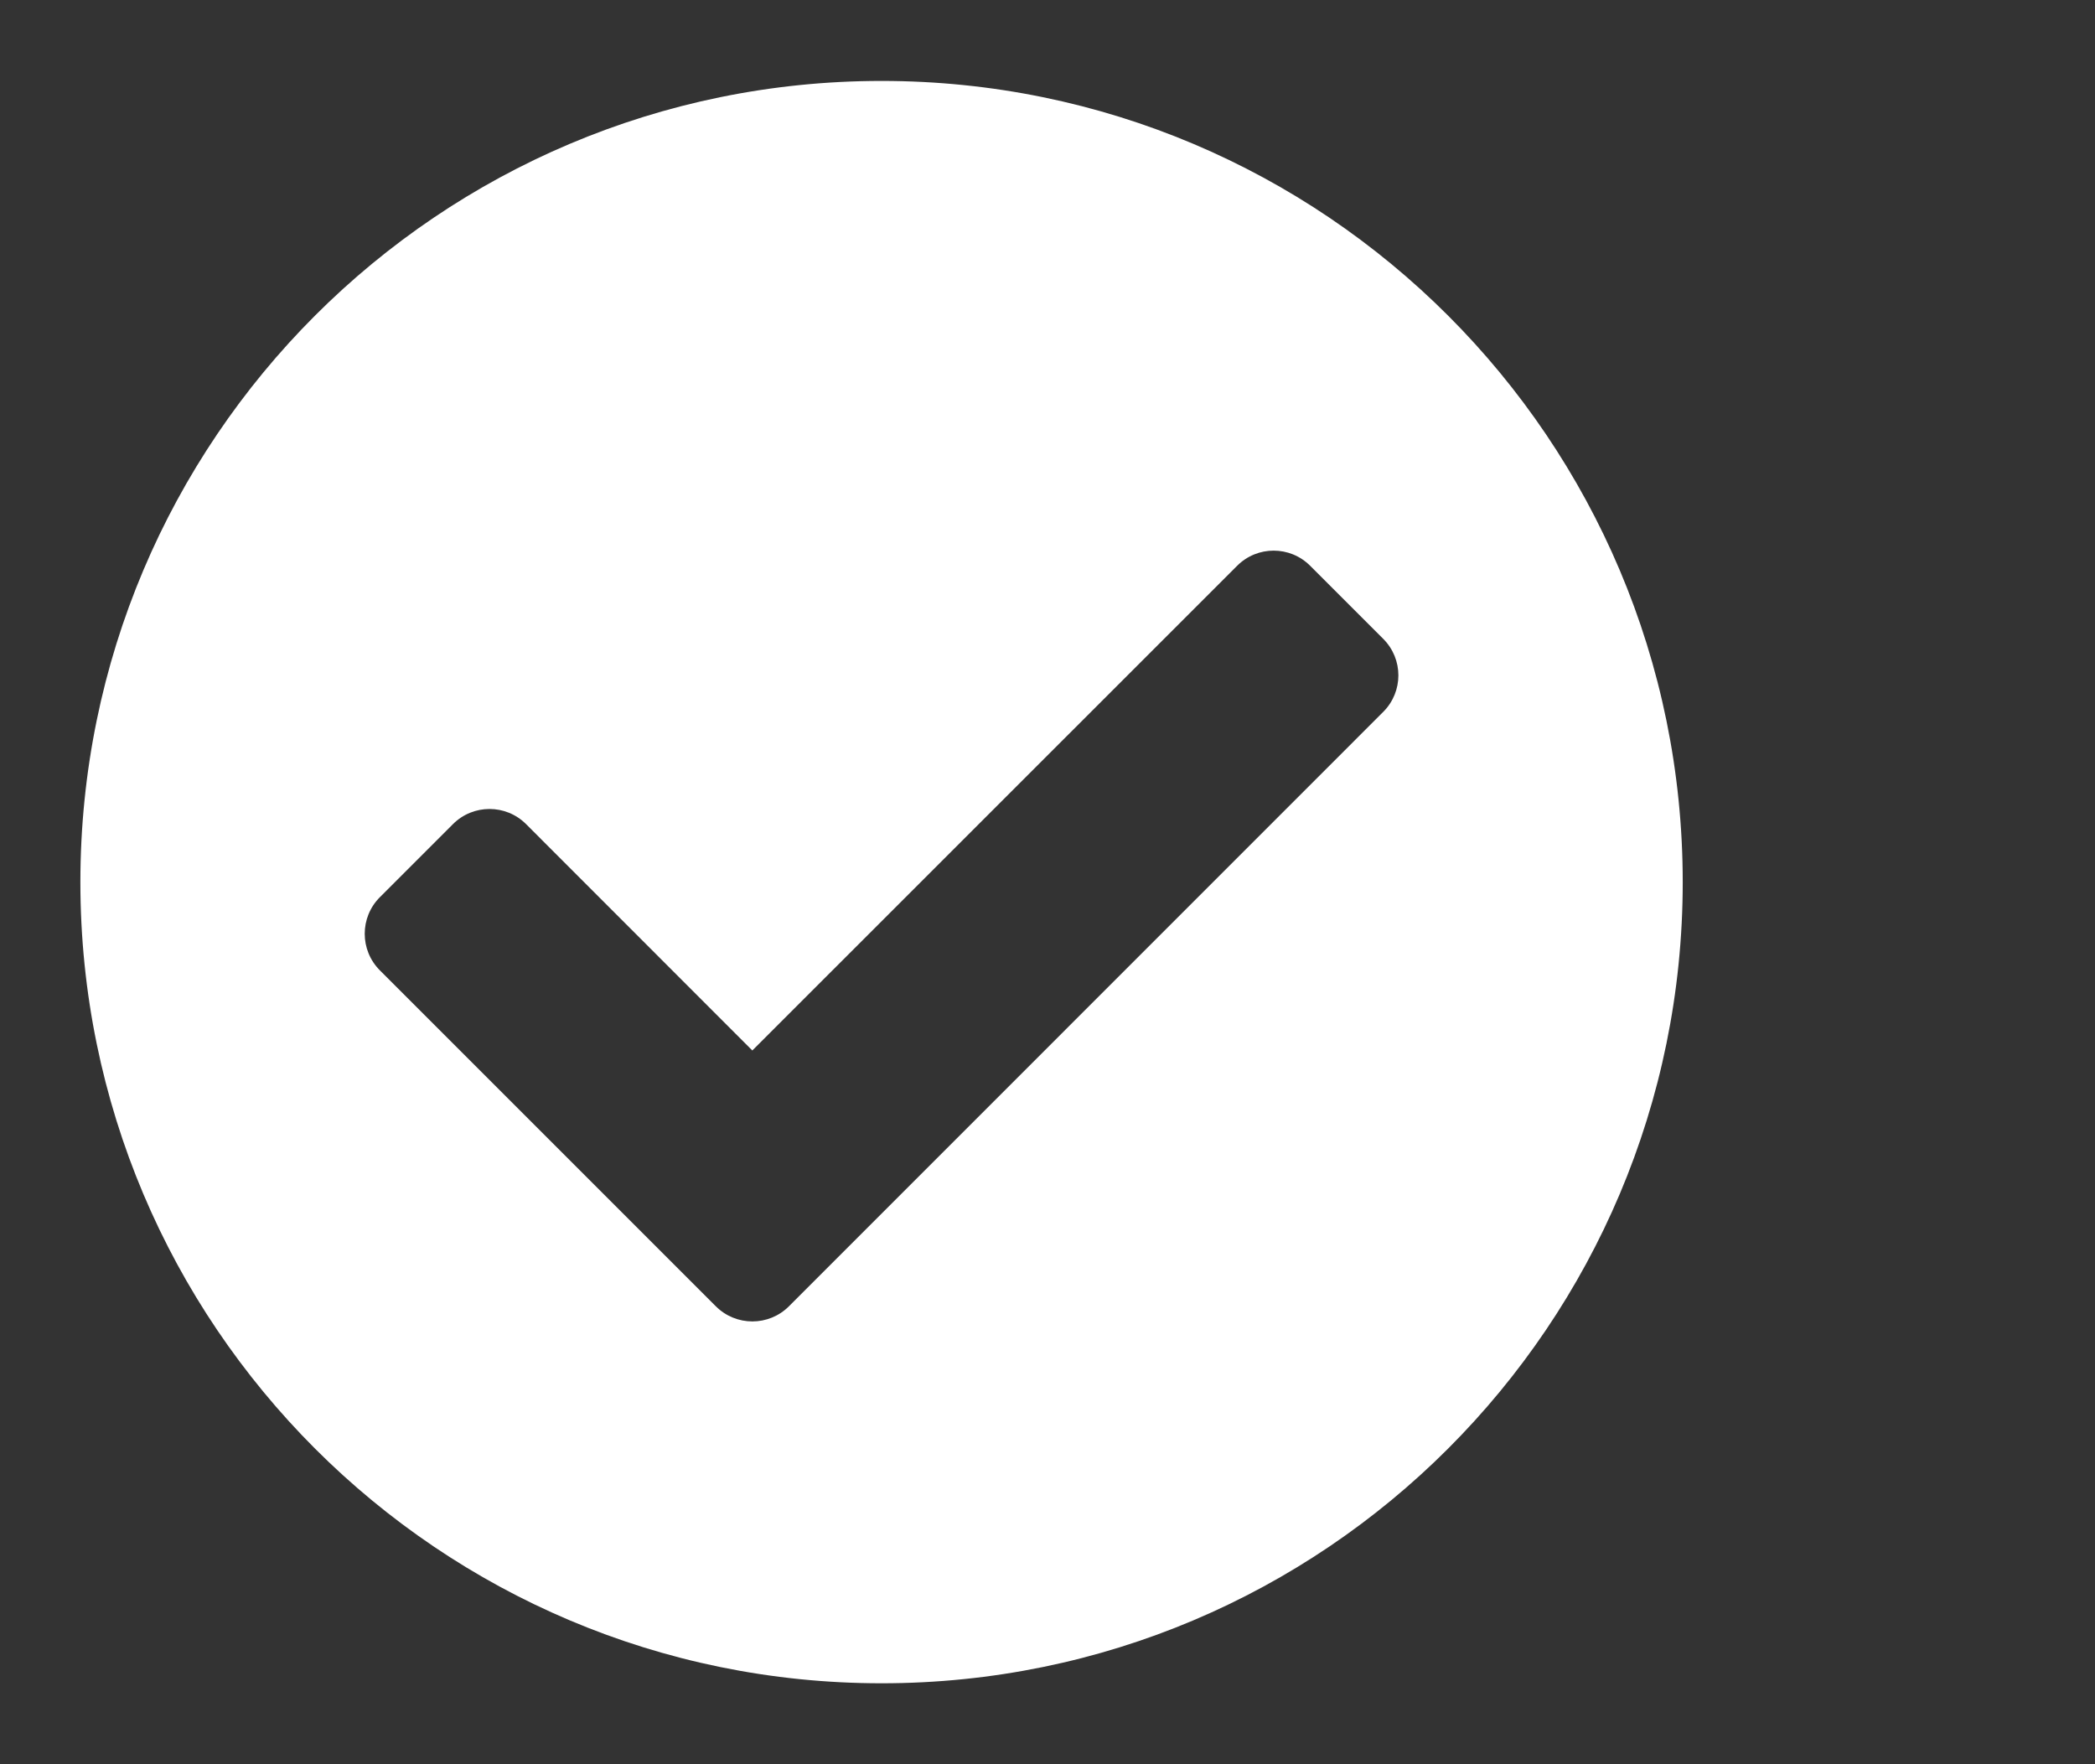 <svg width="19" height="16" viewBox="0 0 19 16" fill="none" xmlns="http://www.w3.org/2000/svg">
<rect x="0" y="0" width="19" height="16" fill="#333333" stroke="none"/>
<path d="M15.261 8C15.261 12.013 12.008 15.266 7.995 15.266C3.982 15.266 0.729 12.013 0.729 8C0.729 3.987 3.982 0.734 7.995 0.734C12.008 0.734 15.261 3.987 15.261 8ZM7.155 11.847L12.545 6.456C12.728 6.273 12.728 5.977 12.545 5.794L11.882 5.131C11.699 4.948 11.403 4.948 11.22 5.131L6.823 9.527L4.771 7.474C4.588 7.291 4.291 7.291 4.108 7.474L3.445 8.137C3.262 8.32 3.262 8.617 3.445 8.8L6.492 11.847C6.675 12.03 6.972 12.03 7.155 11.847Z" fill="white"/>
</svg>

